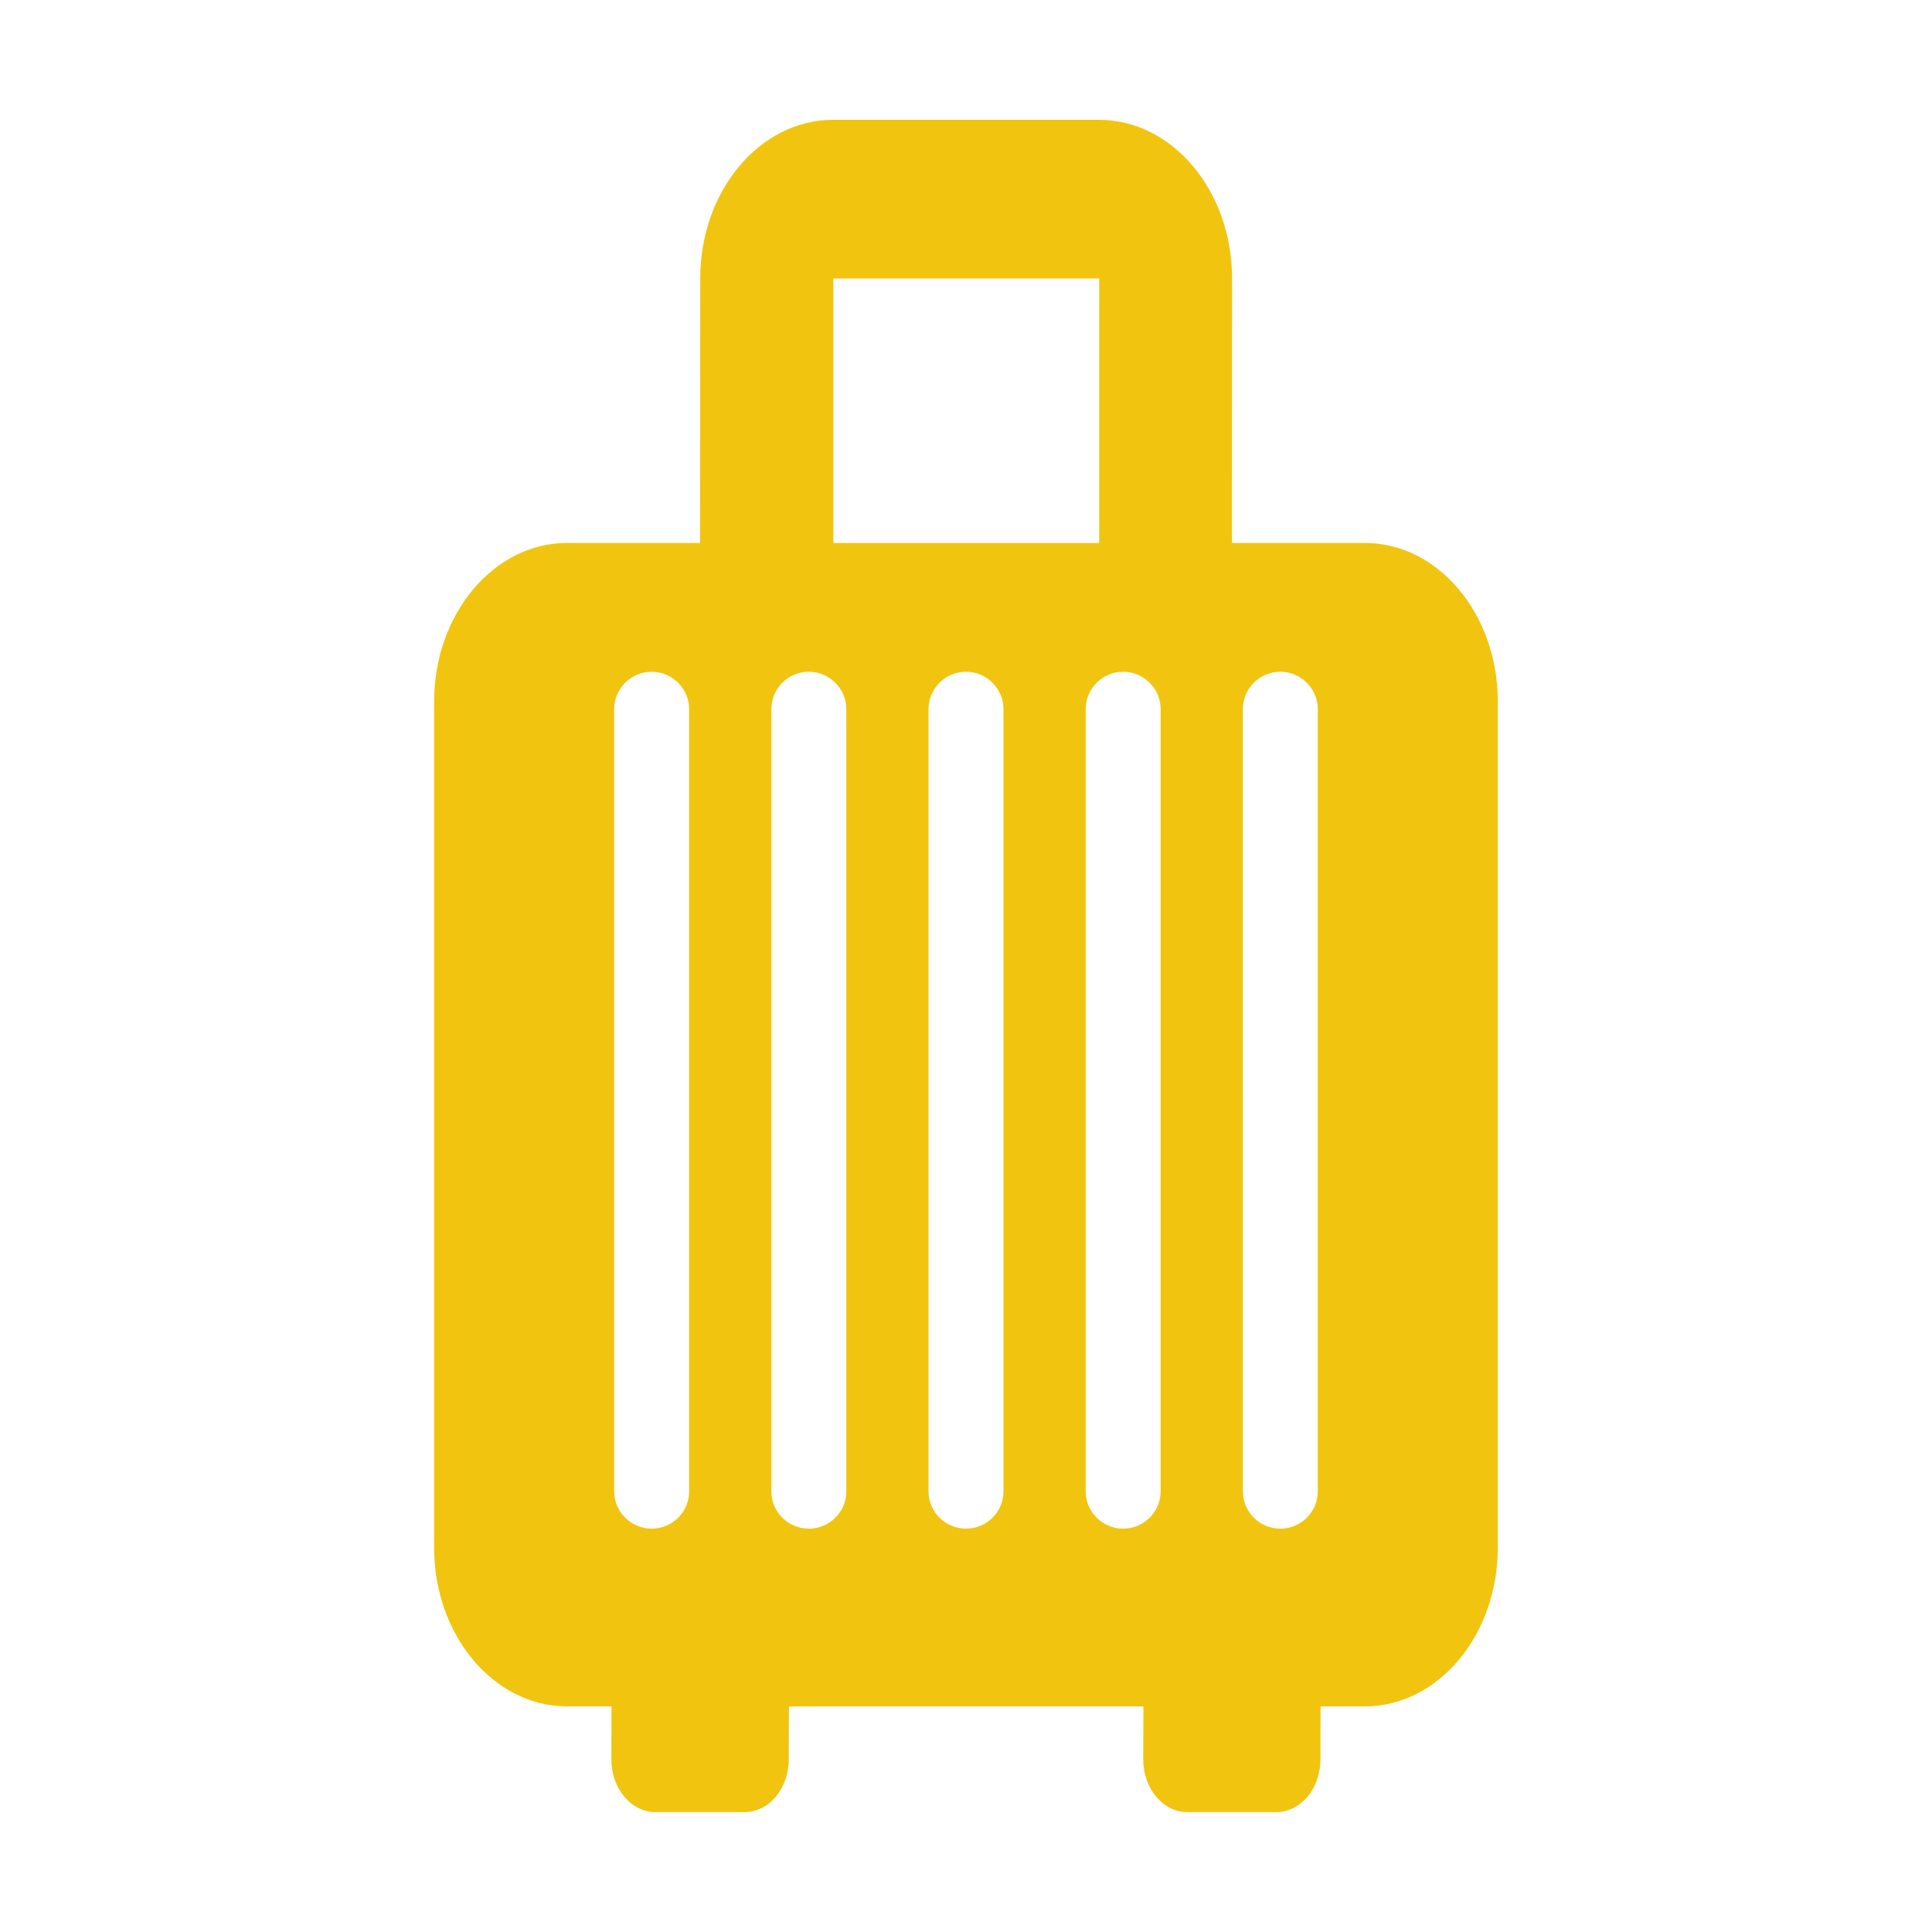 <svg xmlns="http://www.w3.org/2000/svg" xmlns:xlink="http://www.w3.org/1999/xlink" id="Layer_1" x="0px" y="0px" viewBox="0 0 512 512" style="enable-background:new 0 0 512 512;" xml:space="preserve"><style type="text/css">	.st0{fill:#F1C40F;}</style><path class="st0" d="M361.68,143.89h-35.2l0.03-70.1c0-23.19-15.8-42.04-35.26-42.04H220.8c-19.46,0-35.23,18.85-35.23,42.04 l-0.06,70.1h-35.23c-19.43,0-35.23,18.81-35.23,42.04v224.24c0,23.19,15.8,42.04,35.23,42.04h11.77l-0.03,14.01 c0,7.79,5.22,14.01,11.74,14.01h23.52c6.52,0,11.74-6.23,11.74-14.01l0.06-14.01h93.94l-0.06,14.01c0,7.75,5.22,14.01,11.74,14.01 h23.49c6.52,0,11.74-6.26,11.74-14.01l0.03-14.01h11.71c19.46,0,35.26-18.85,35.26-42.04V185.93 C396.94,162.71,381.15,143.89,361.68,143.89z M182.63,395.22c0,5.45-4.44,9.89-9.93,9.89c-5.48,0-9.93-4.44-9.93-9.89V187.95 c0-5.48,4.44-9.93,9.93-9.93c2.72,0,5.22,1.1,7.01,2.92c1.82,1.78,2.92,4.25,2.92,7.01V395.22z M220.84,73.8h70.46v70.1h-70.46V73.8 z M224.28,395.22c0,5.45-4.44,9.89-9.93,9.89s-9.93-4.44-9.93-9.89V187.95c0-5.48,4.44-9.93,9.93-9.93c2.72,0,5.22,1.1,7.01,2.92 c1.82,1.78,2.92,4.25,2.92,7.01V395.22z M265.93,395.22c0,5.45-4.44,9.89-9.93,9.89c-5.48,0-9.93-4.44-9.93-9.89V187.95 c0-5.48,4.44-9.93,9.93-9.93c2.72,0,5.22,1.1,7.01,2.92c1.82,1.78,2.92,4.25,2.92,7.01V395.22z M307.58,395.22 c0,5.45-4.44,9.89-9.93,9.89s-9.93-4.44-9.93-9.89V187.95c0-5.48,4.44-9.93,9.93-9.93c2.72,0,5.22,1.1,7.01,2.92 c1.82,1.78,2.92,4.25,2.92,7.01V395.22z M349.23,395.22c0,5.45-4.44,9.89-9.93,9.89s-9.93-4.44-9.93-9.89V187.95 c0-5.48,4.44-9.93,9.93-9.93c2.72,0,5.22,1.1,7.01,2.92c1.82,1.78,2.92,4.25,2.92,7.01V395.22z"></path></svg>